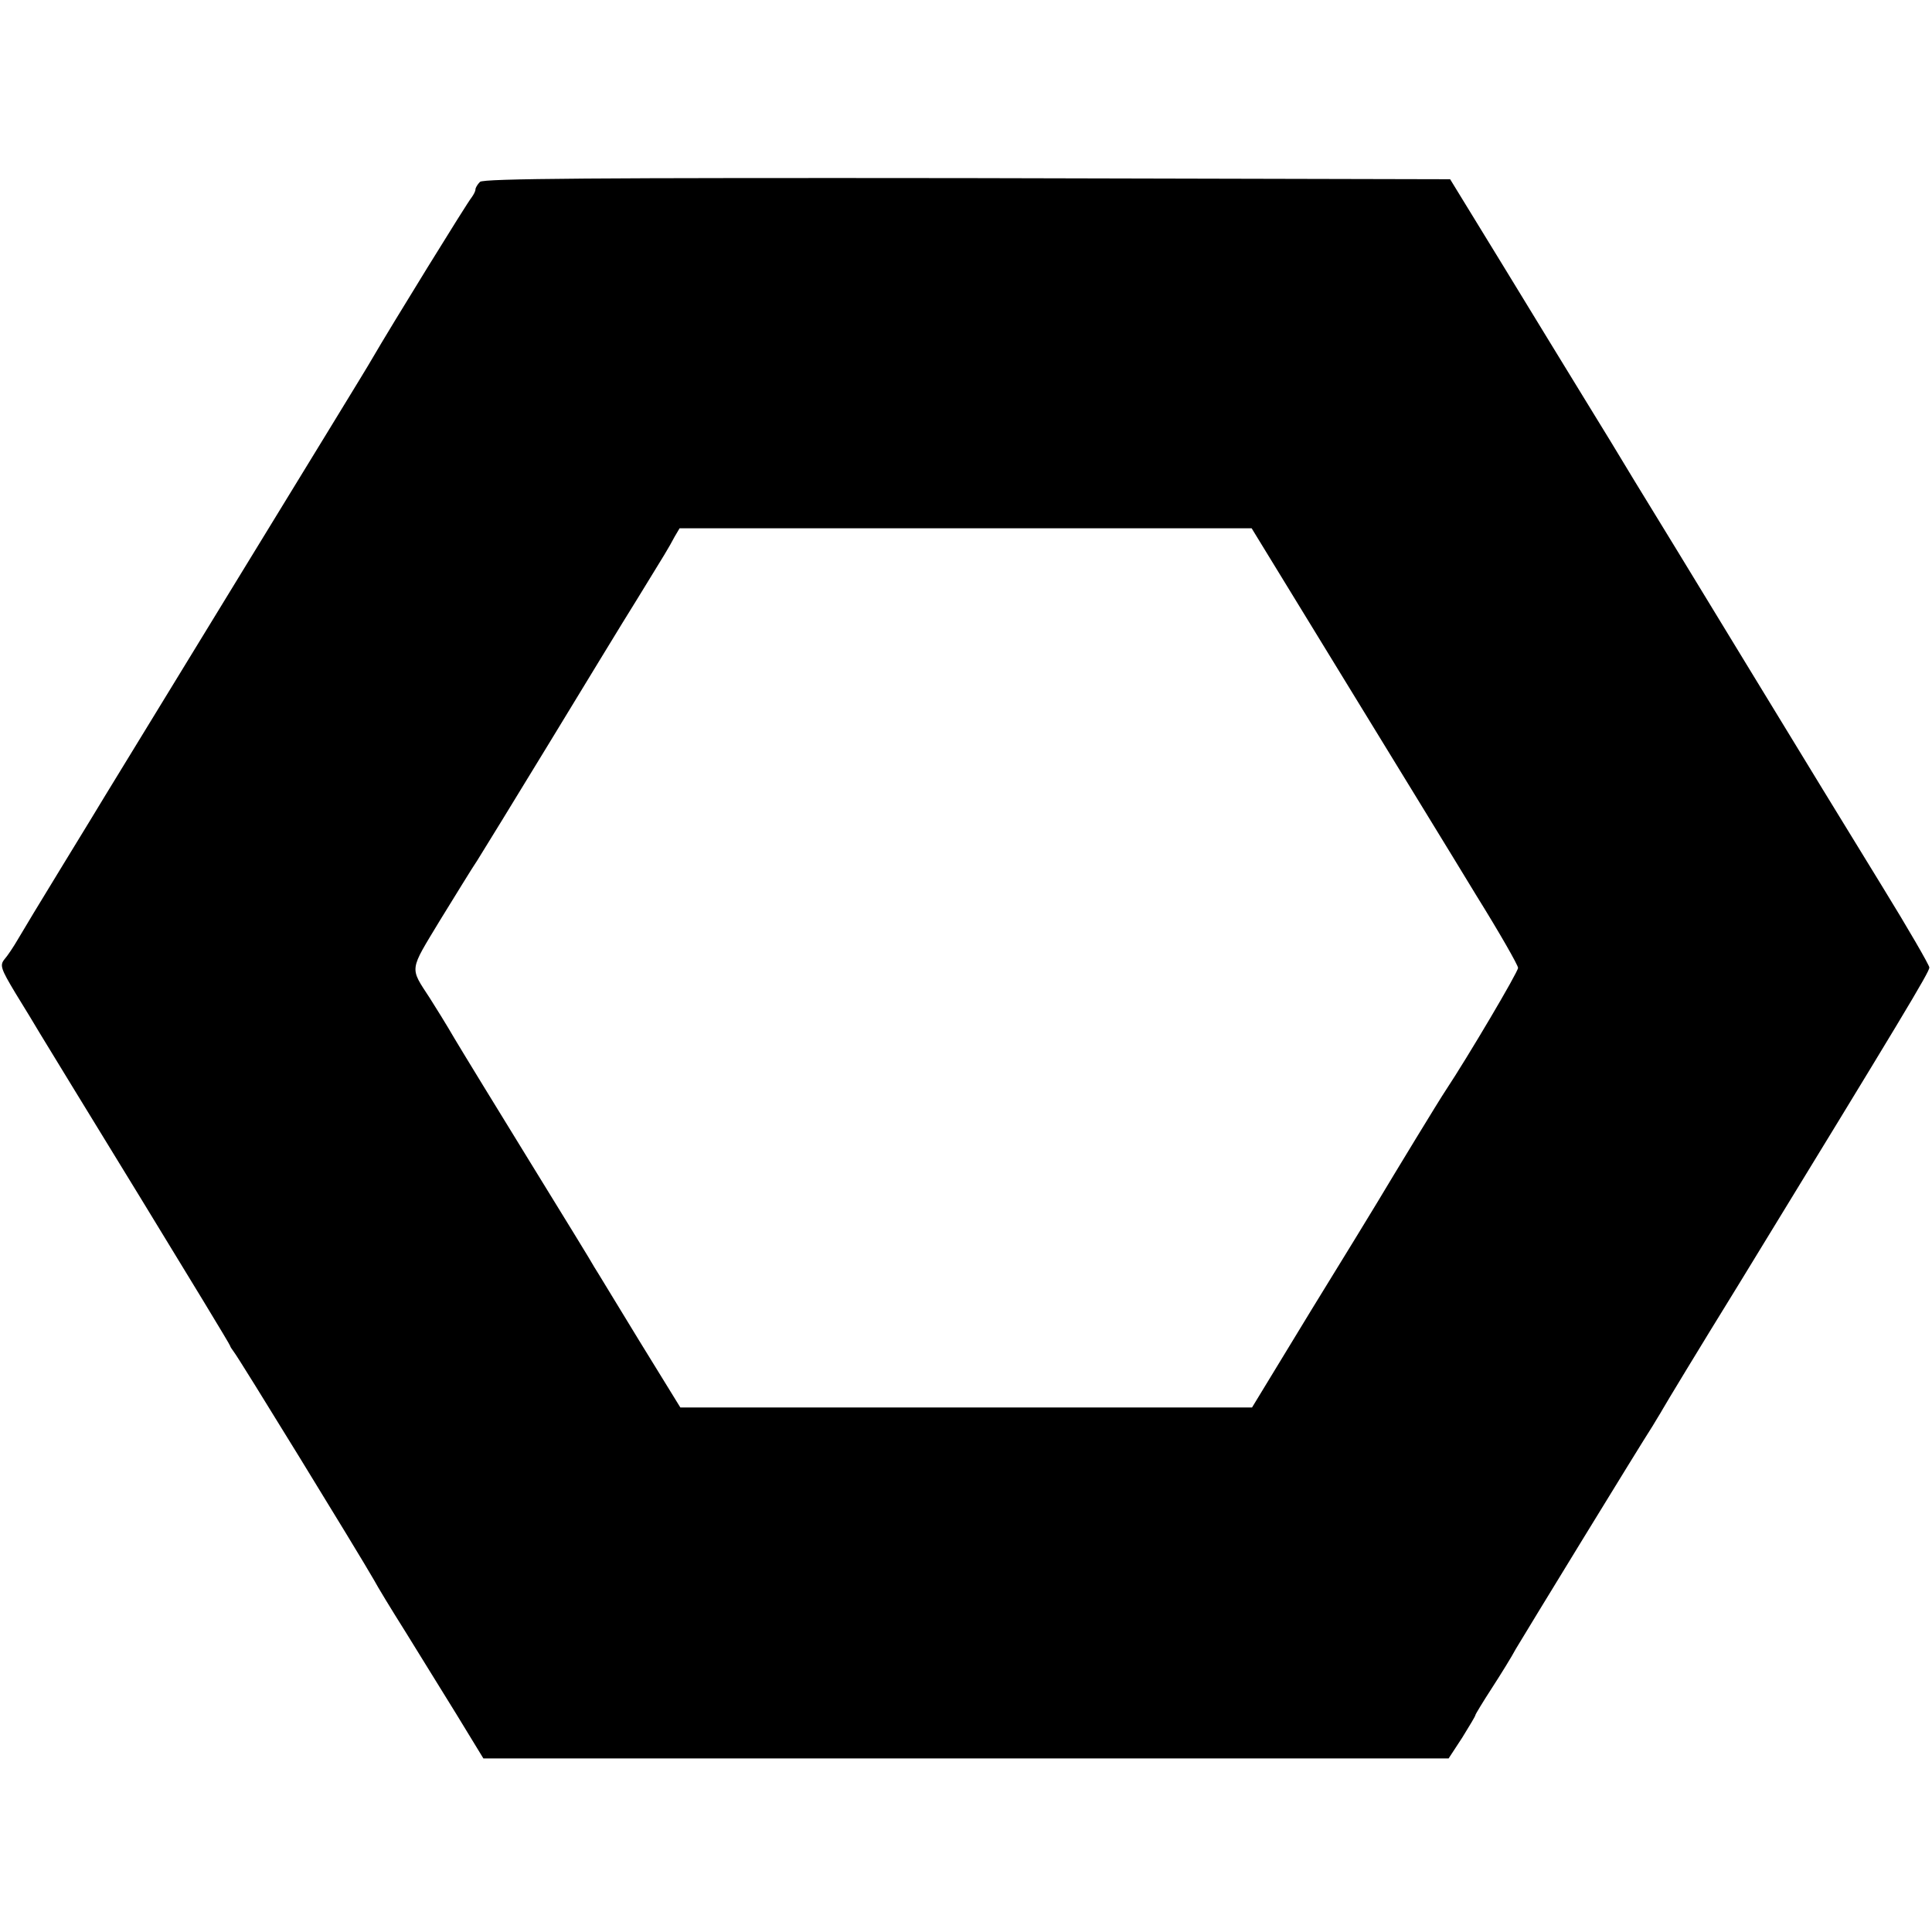<?xml version="1.0" standalone="no"?>
<!DOCTYPE svg PUBLIC "-//W3C//DTD SVG 20010904//EN"
 "http://www.w3.org/TR/2001/REC-SVG-20010904/DTD/svg10.dtd">
<svg version="1.0" xmlns="http://www.w3.org/2000/svg"
 width="512pt" height="512pt" viewBox="0 0 512 512"
 preserveAspectRatio="xMidYMid meet">
<g transform="translate(0,512) scale(0.1,-0.1)"
fill="#000000" stroke="none">
<path d="M1272 4638 c-7 -7 -12 -16 -12 -20 0 -5 -5 -14 -10 -21 -10 -11 -213
-340 -264 -428 -11 -20 -172 -282 -356 -583 -184 -301 -342 -559 -351 -574 -9
-15 -60 -99 -114 -187 -54 -88 -107 -176 -118 -195 -11 -19 -27 -43 -35 -52
-13 -16 -10 -25 29 -90 24 -39 54 -88 65 -107 12 -20 130 -213 263 -430 132
-216 241 -395 241 -398 0 -2 5 -9 10 -16 10 -11 331 -534 371 -604 9 -17 46
-78 82 -135 35 -56 96 -156 136 -220 l72 -118 1279 0 1279 0 36 55 c19 31 35
57 35 60 0 2 20 35 44 72 24 37 53 84 63 103 20 34 330 541 362 590 8 14 21
34 27 45 6 11 96 160 201 330 438 716 506 829 506 841 0 6 -56 103 -125 215
-69 112 -231 377 -360 589 -129 212 -262 430 -296 485 -33 55 -92 152 -131
215 -39 63 -135 221 -214 350 l-144 235 -1279 3 c-987 1 -1283 -1 -1292 -10z
m2288 -1315 c134 -219 293 -478 353 -577 61 -98 110 -184 110 -191 0 -11 -133
-236 -192 -325 -15 -22 -136 -221 -182 -298 -9 -15 -87 -143 -174 -284 l-157
-258 -758 0 -757 0 -109 177 c-60 98 -113 186 -119 195 -5 10 -82 135 -170
278 -88 143 -178 290 -200 327 -22 38 -52 86 -66 108 -54 83 -55 70 27 206 42
68 86 140 99 159 12 19 98 159 190 310 92 151 197 324 234 383 75 122 82 133
99 165 l13 22 758 0 758 0 243 -397z"/>
</g>
</svg>
